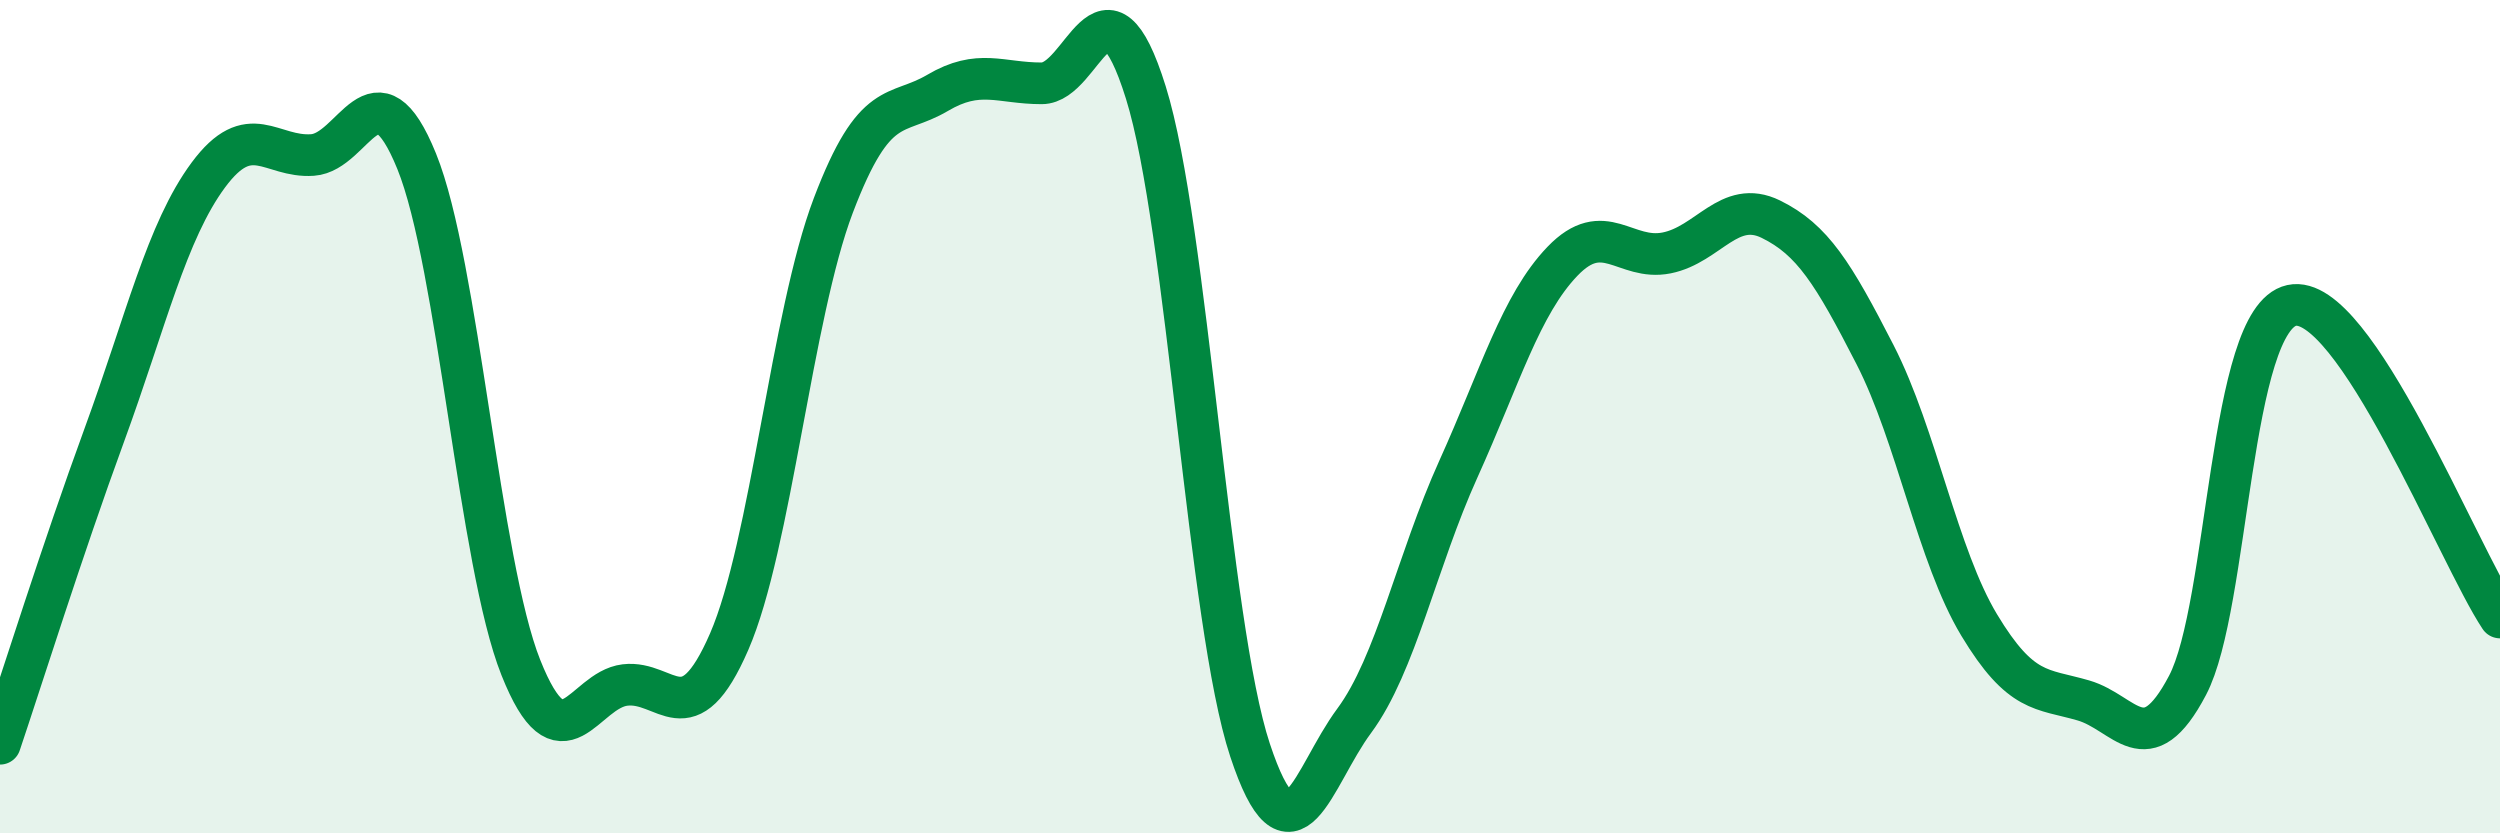 
    <svg width="60" height="20" viewBox="0 0 60 20" xmlns="http://www.w3.org/2000/svg">
      <path
        d="M 0,17.85 C 0.5,16.37 1.5,13.18 2.5,10.45 C 3.5,7.72 4,5.55 5,4.2 C 6,2.85 6.5,3.79 7.5,3.72 C 8.5,3.65 9,1.41 10,3.87 C 11,6.33 11.5,13.51 12.5,16.02 C 13.5,18.53 14,16.56 15,16.44 C 16,16.32 16.5,17.7 17.5,15.4 C 18.5,13.1 19,7.56 20,4.93 C 21,2.3 21.5,2.82 22.5,2.23 C 23.5,1.64 24,2 25,2 C 26,2 26.5,-0.98 27.5,2.22 C 28.5,5.42 29,14.98 30,18 C 31,21.02 31.5,18.65 32.5,17.3 C 33.5,15.95 34,13.47 35,11.26 C 36,9.05 36.5,7.31 37.5,6.27 C 38.5,5.23 39,6.27 40,6.07 C 41,5.87 41.5,4.77 42.5,5.26 C 43.5,5.75 44,6.56 45,8.51 C 46,10.46 46.5,13.34 47.5,15 C 48.5,16.66 49,16.52 50,16.81 C 51,17.1 51.5,18.35 52.5,16.45 C 53.5,14.55 53.5,7.66 55,7.33 C 56.5,7 59,13.32 60,14.82L60 20L0 20Z"
        fill="#008740"
        opacity="0.1"
        stroke-linecap="round"
        stroke-linejoin="round"
      />
      <path
        d="M 0,17.85 C 0.5,16.37 1.5,13.18 2.5,10.45 C 3.5,7.72 4,5.55 5,4.2 C 6,2.85 6.5,3.79 7.5,3.72 C 8.5,3.65 9,1.41 10,3.87 C 11,6.33 11.5,13.51 12.5,16.02 C 13.5,18.53 14,16.56 15,16.44 C 16,16.32 16.5,17.7 17.5,15.4 C 18.5,13.1 19,7.56 20,4.93 C 21,2.3 21.5,2.82 22.5,2.23 C 23.5,1.64 24,2 25,2 C 26,2 26.5,-0.98 27.5,2.22 C 28.5,5.42 29,14.98 30,18 C 31,21.02 31.5,18.65 32.5,17.3 C 33.5,15.95 34,13.47 35,11.26 C 36,9.05 36.5,7.31 37.5,6.27 C 38.5,5.23 39,6.27 40,6.07 C 41,5.87 41.5,4.77 42.5,5.26 C 43.5,5.75 44,6.56 45,8.51 C 46,10.46 46.5,13.34 47.5,15 C 48.5,16.66 49,16.52 50,16.81 C 51,17.1 51.5,18.35 52.5,16.45 C 53.5,14.55 53.5,7.66 55,7.33 C 56.5,7 59,13.32 60,14.82"
        stroke="#008740"
        stroke-width="1"
        fill="none"
        stroke-linecap="round"
        stroke-linejoin="round"
      />
    </svg>
  